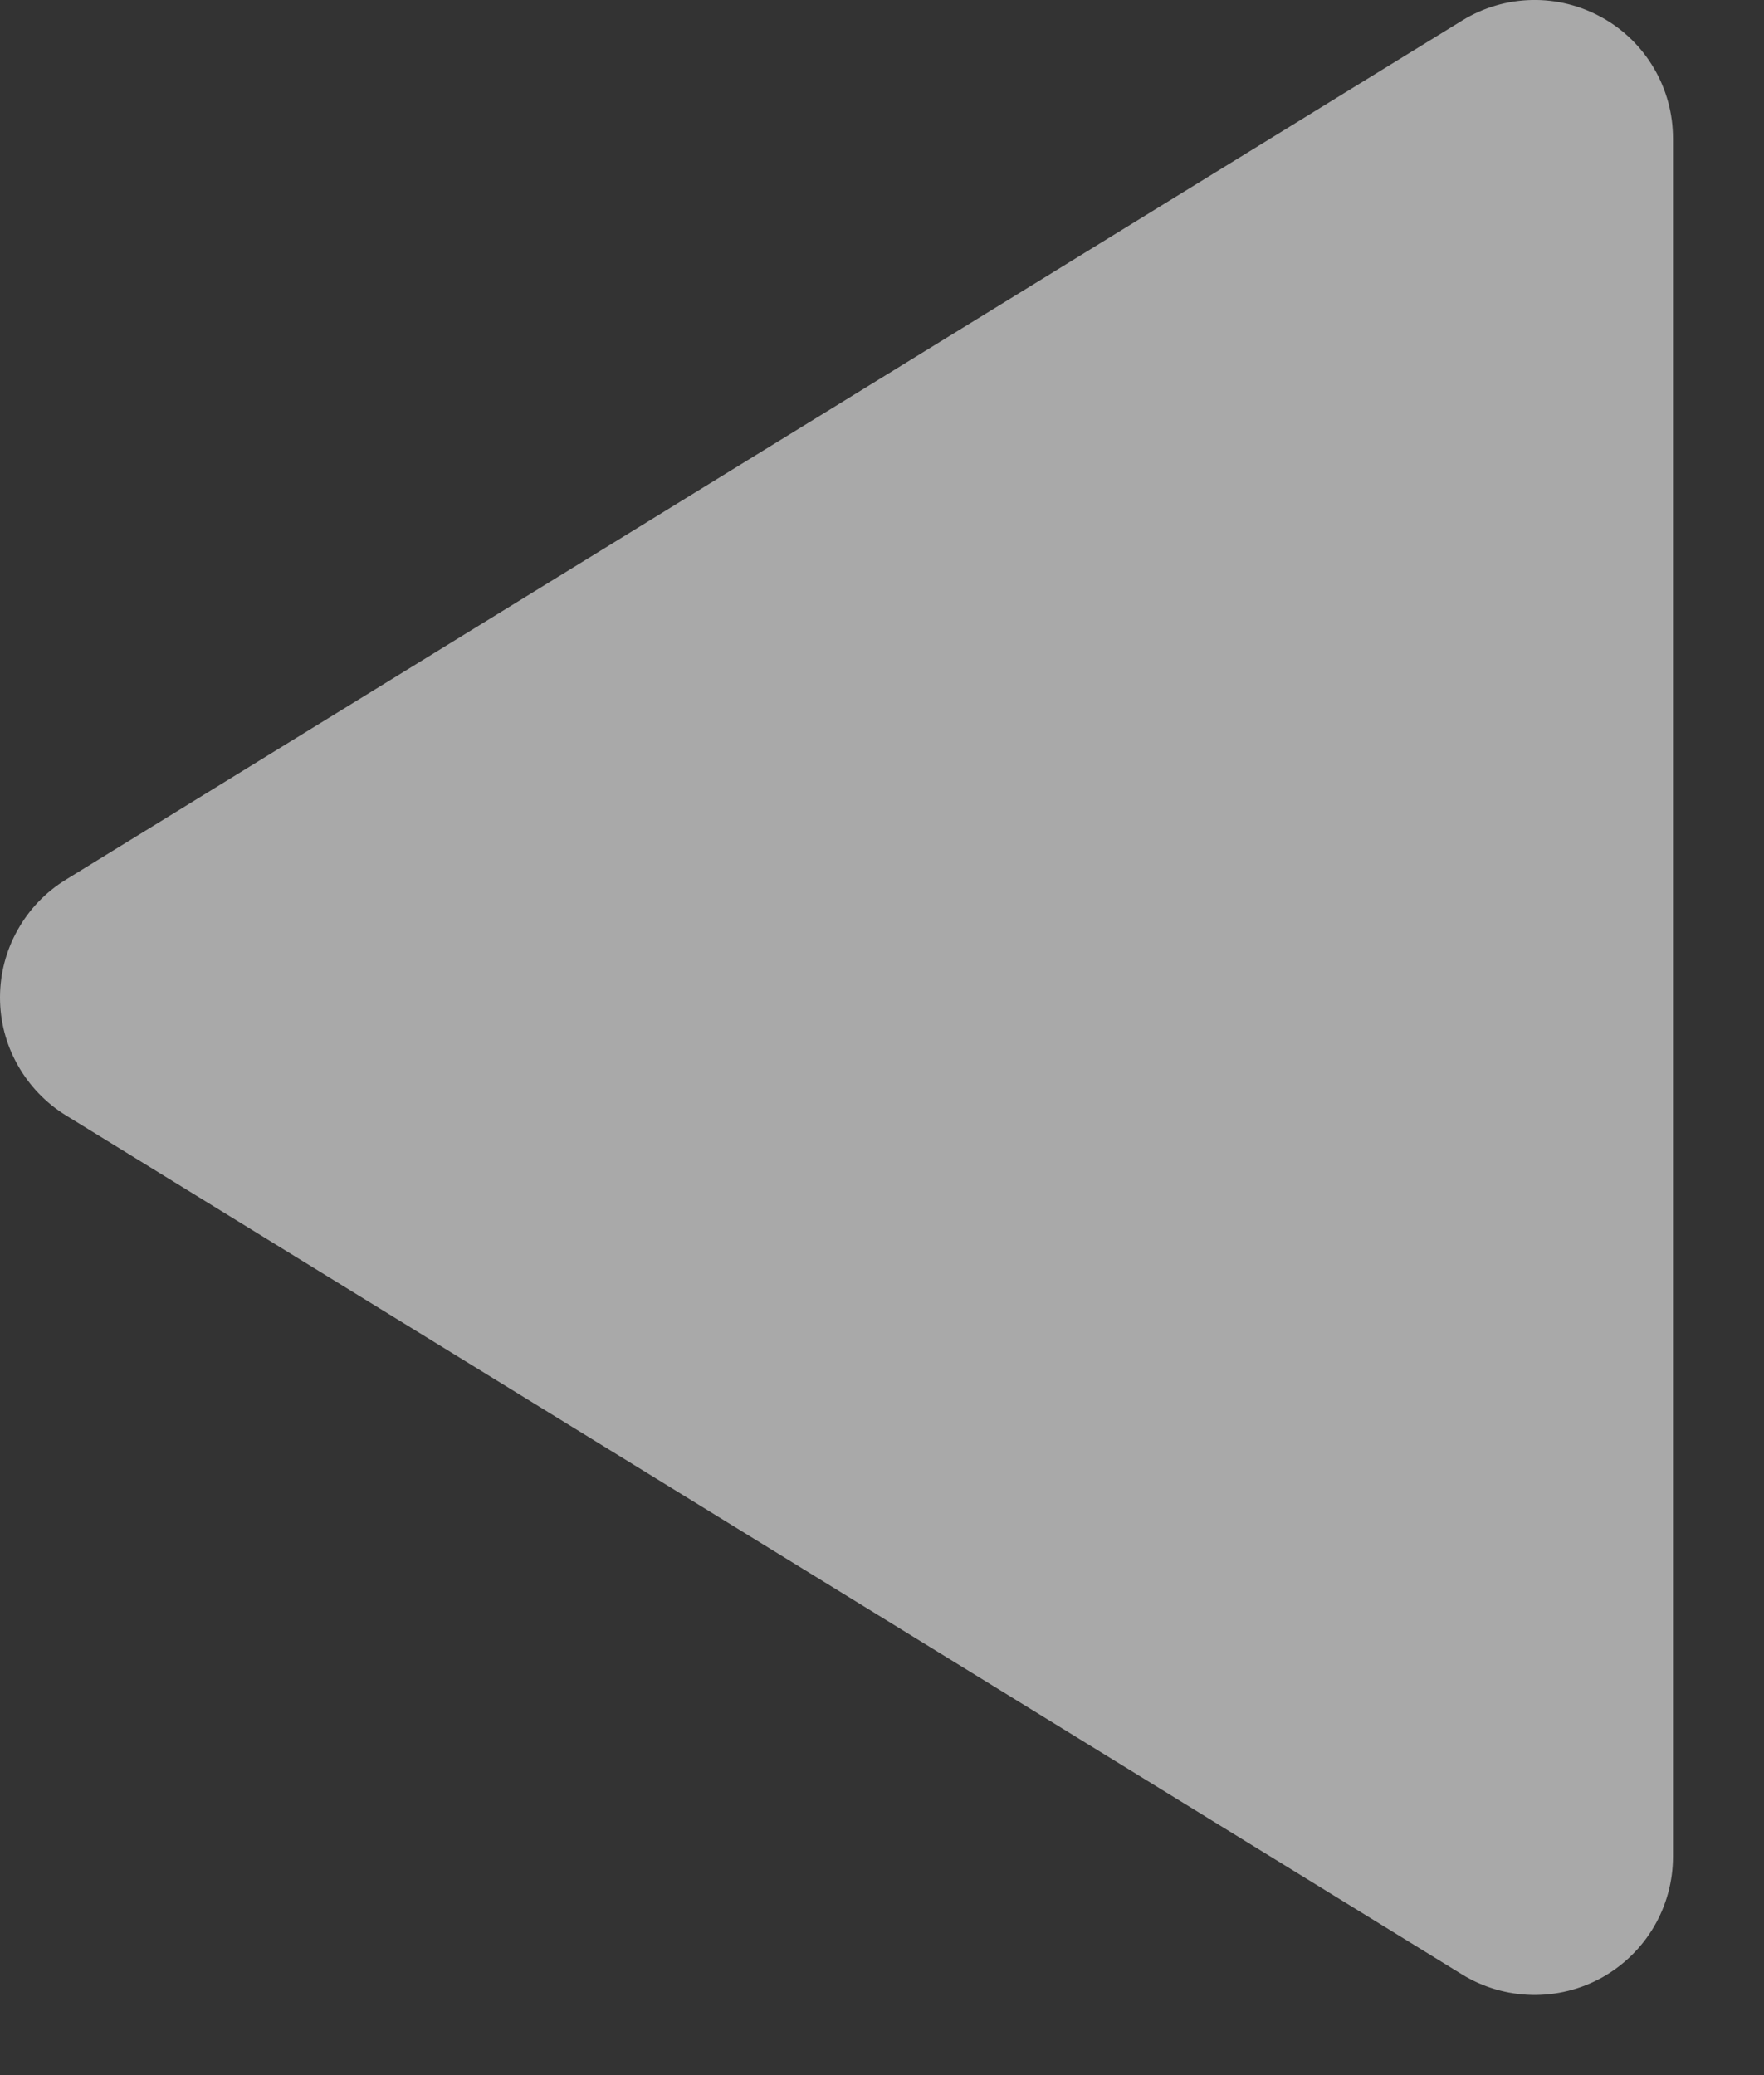 <svg width="17" height="20" viewBox="0 0 17 20" fill="none" xmlns="http://www.w3.org/2000/svg">
<rect x="0" y="0" width="17" height="20" fill="#333333" stroke="none"/>
<path fill-rule="evenodd" clip-rule="evenodd" d="M14.091 0.198L0.635 8.478C0.441 8.597 0.281 8.764 0.17 8.963C0.058 9.162 1.33514e-05 9.386 1.33514e-05 9.614C1.33514e-05 9.842 0.058 10.066 0.17 10.264C0.281 10.463 0.441 10.63 0.635 10.75L14.091 19.03C14.293 19.154 14.525 19.222 14.762 19.227C14.999 19.232 15.233 19.174 15.441 19.058C15.648 18.942 15.82 18.773 15.94 18.569C16.06 18.364 16.123 18.131 16.123 17.894V1.334C16.123 1.096 16.06 0.864 15.94 0.659C15.82 0.454 15.648 0.285 15.441 0.17C15.233 0.054 14.999 -0.005 14.762 0C14.525 0.005 14.293 0.073 14.091 0.198Z" fill="white" fill-opacity="0.58"/>
</svg>
